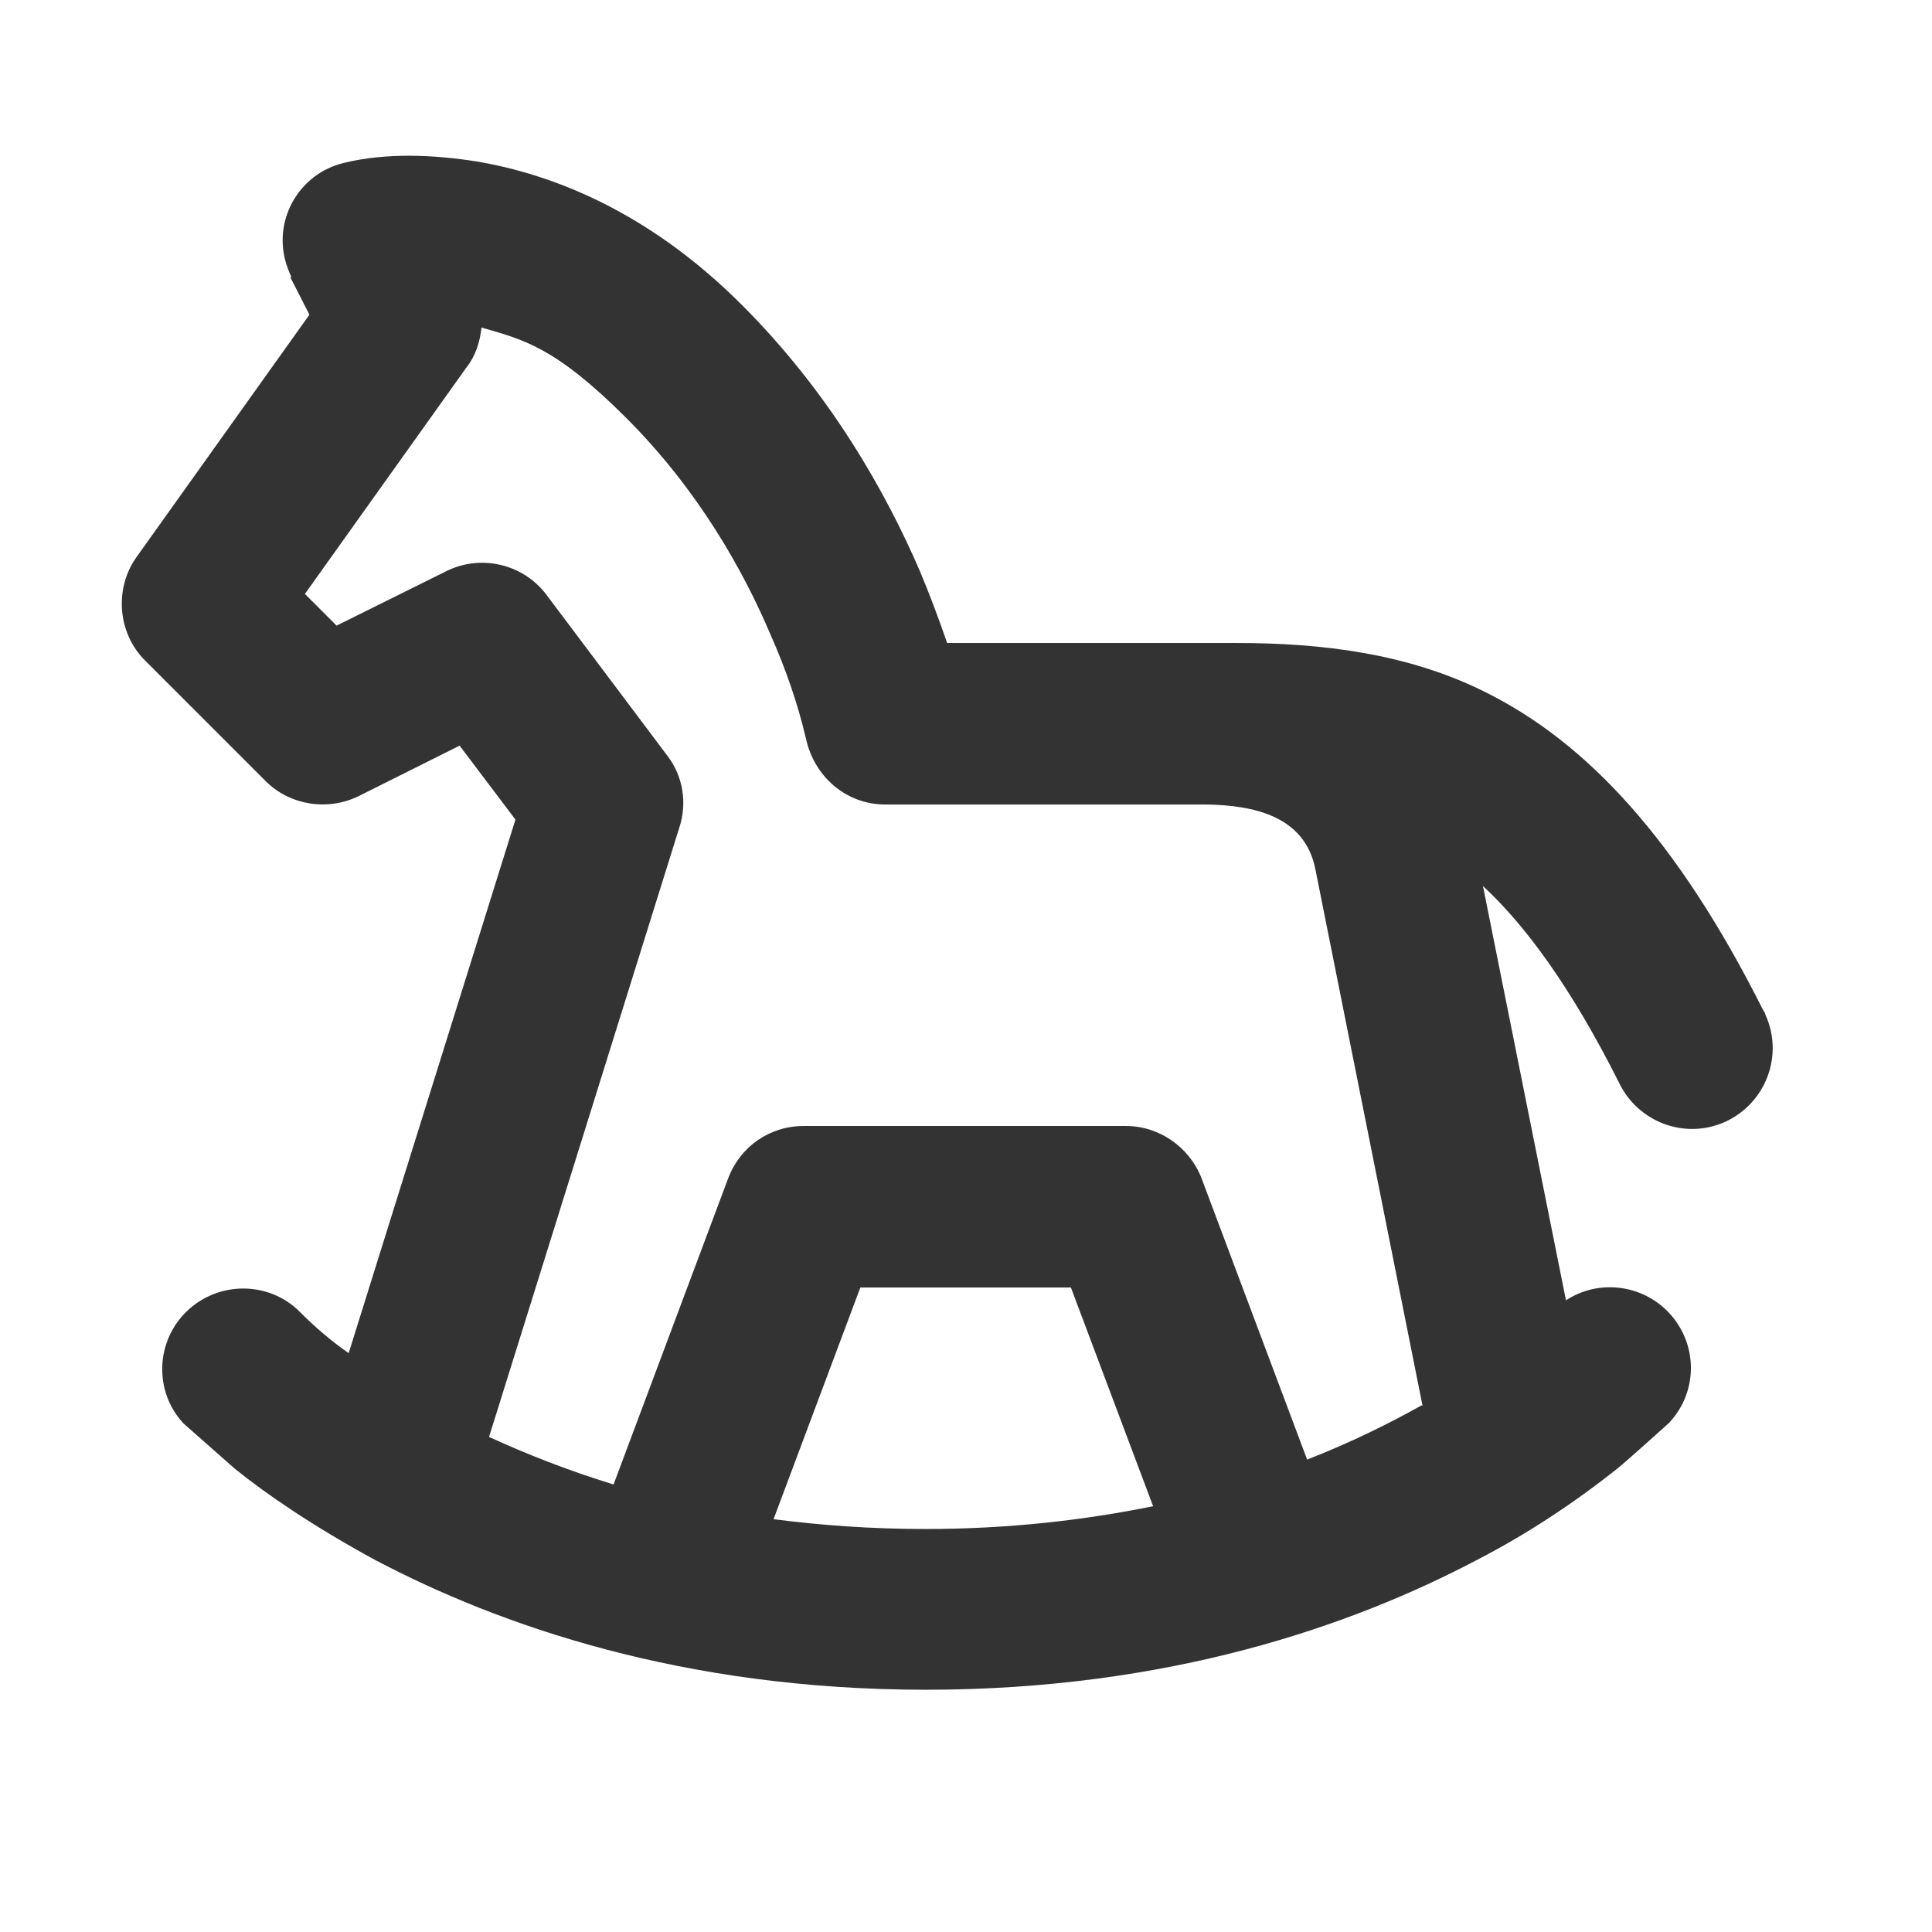 <svg xmlns="http://www.w3.org/2000/svg" viewBox="0 0 256 256"><g data-name="レイヤー_1"><path d="M256 0v256H0V0h256ZM134.3 248.1h-.1l-.8.4H133.1l-.8-.4h-.3c0 .1-.2 4.7-.2 4.7v.2l.2.1 1.1.8H133.4l1.1-.8v-.2c.1 0 .2-.2.2-.2l-.2-4.6c0-.1 0-.2-.2-.2Zm2.9-1.2h-.1l-2 1h-.1v.2l.2 4.6v.2l2.1 1h.3c0-.1-.4-6.7-.4-6.7 0-.1-.1-.2-.2-.2Zm-7.7 0h-.3c0 .1-.4 6.7-.4 6.7 0 .1 0 .2.2.3h.2l2.1-1h.1v-.2l.2-4.6c0-.1-.1-.2-.1-.2l-2-1Z" style="fill:none"/><path d="m38.5 36.8 2.5 4.9-22.9 32.1c-3 4.2-2.5 10.1 1.1 13.7l16 16c3.2 3.2 8.2 4 12.3 2l13.4-6.7 7.4 9.8-22.1 70.7c-2.3-1.6-4.4-3.4-6.4-5.4-4.1-4.2-10.9-4.2-15.1-.1-4.1 4-4.3 10.6-.4 14.8l6.8 6c4.2 3.4 10.5 7.7 18.6 12.1 16.5 8.7 40.8 17.2 73 17.2s56.5-8.5 73-17.2c6.6-3.4 12.8-7.5 18.6-12.1 1.6-1.3 7-6.2 6.8-6 4.1-4.3 3.9-11-.4-15.1-3.6-3.4-9.1-3.9-13.2-1.2l-11-54.9c5.6 5.2 11.6 13.3 18 26 2.5 5.3 8.8 7.7 14.2 5.2 5.3-2.5 7.7-8.8 5.2-14.2 0-.2-.2-.4-.3-.6-11.3-22.5-23.3-35.4-36.8-42.1-10.2-5.1-21.6-6.5-32.9-6.5h-38.4c-1.1-3.2-2.3-6.4-3.6-9.5-4.4-10.2-11.7-23.4-23.6-35.3-12.4-12.4-25.1-17.3-35.1-19-5.7-.9-12-1.2-17.7.2-5.7 1.4-9.2 7.2-7.7 12.9.2.8.5 1.5.8 2.2Zm150 149.5-14.2-71.1c-1.4-7.1-8.2-8.5-14.5-8.6h-42.5c-5.2 0-9.4-3.7-10.5-8.7-1.1-4.7-2.7-9.3-4.7-13.8-3.6-8.5-9.6-19.2-19.1-28.7S69.3 45 63.8 43.4c-.2 1.9-.8 3.8-2 5.3l-21.4 30 4.2 4.2 14.5-7.2c4.6-2.3 10.2-1 13.3 3.1l16 21.3c2.1 2.7 2.7 6.3 1.6 9.6l-25.2 80.7c4.8 2.2 10.3 4.4 16.5 6.3l15.2-40.6c1.6-4.2 5.5-6.9 10-6.9h42.7c4.4 0 8.4 2.8 10 6.9l14 37.3c5.9-2.3 10.9-4.8 15.2-7.2Zm-35.7 13.3-10.9-29H114l-11.5 30.7c6.2.8 12.9 1.3 20.1 1.3 11.2 0 21.2-1.2 30.1-3Z" style="fill:#333;fill-rule:evenodd"/></g></svg>